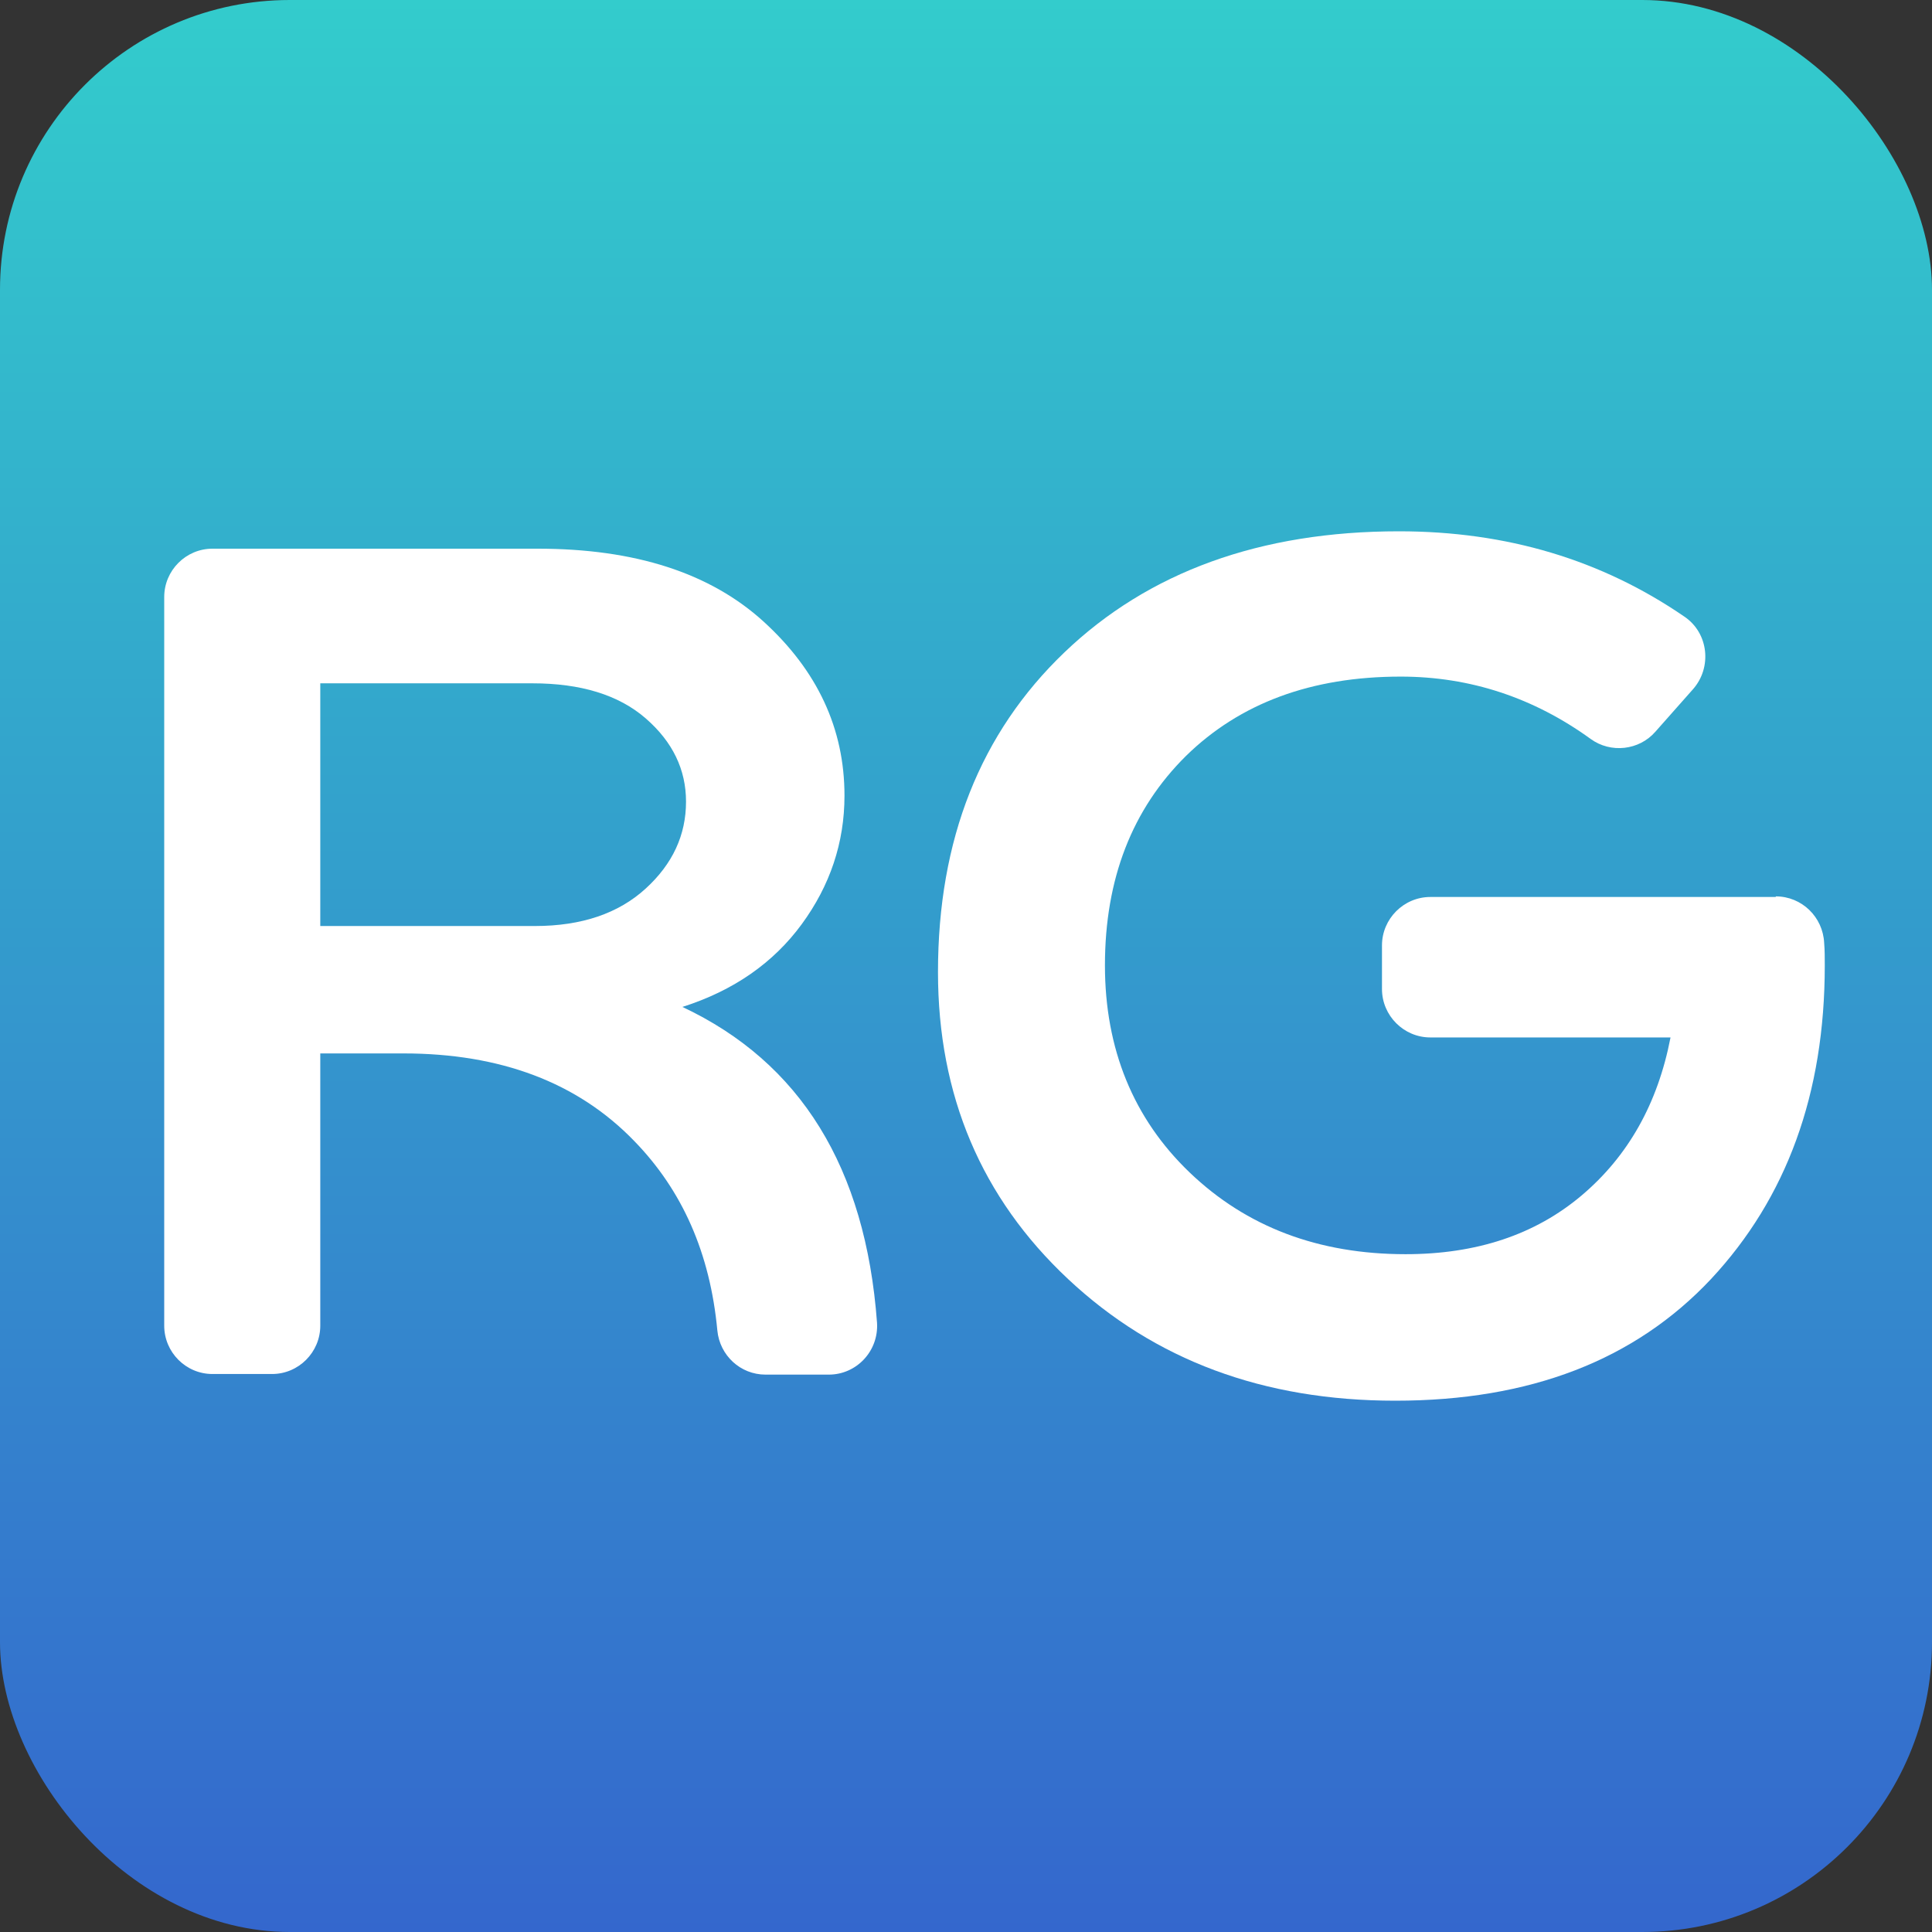 <?xml version="1.0" encoding="UTF-8"?> <svg xmlns="http://www.w3.org/2000/svg" width="200" height="200" viewBox="0 0 200 200" fill="none"><rect x="0" y="0" width="200" height="200" fill="#333333" stroke="none"/> <rect width="200" height="200" rx="30" fill="url(#paint0_linear_114_4)"></rect> <path d="M70.642 104.237C82.868 109.987 89.604 120.862 90.789 136.925C90.977 139.862 88.669 142.3 85.799 142.3H79.25C76.63 142.3 74.51 140.3 74.26 137.737C73.512 129.737 70.642 123.237 65.652 118.112C59.789 112.05 51.805 109.05 41.763 109.05H33.155V137.237C33.155 139.987 30.91 142.237 28.165 142.237H21.99C19.245 142.237 17 139.987 17 137.237V61.8C17 59.05 19.245 56.8 21.99 56.8H55.672C65.715 56.8 73.512 59.3 79.063 64.362C84.614 69.425 87.421 75.425 87.421 82.362C87.421 87.237 85.924 91.675 82.993 95.675C80.061 99.675 75.944 102.55 70.642 104.237ZM33.155 70.737V95.862H55.361C60.226 95.862 64.031 94.55 66.838 91.987C69.644 89.425 71.017 86.425 71.017 82.987C71.017 79.675 69.644 76.8 66.838 74.362C64.031 71.925 60.101 70.737 55.111 70.737H33.155Z" fill="white"></path> <path d="M183.828 92.793C186.52 92.793 188.712 94.923 188.837 97.618C188.9 98.371 188.9 99.123 188.9 99.937C188.9 113.224 184.955 124.004 177.127 132.403C169.237 140.801 158.404 145 144.44 145C130.789 145 119.518 140.801 110.563 132.403C101.608 124.004 97.1 113.412 97.1 100.627C97.1 86.901 101.483 75.871 110.187 67.535C118.891 59.199 130.476 55 144.816 55C155.962 55 165.793 57.946 174.372 63.837C176.877 65.529 177.253 69.102 175.249 71.358L171.366 75.745C169.676 77.688 166.733 78.001 164.666 76.497C158.78 72.235 152.205 70.042 145.004 70.042C135.736 70.042 128.347 72.799 122.774 78.252C117.201 83.767 114.383 90.975 114.383 99.937C114.383 108.586 117.326 115.794 123.15 121.372C129.036 127.013 136.487 129.833 145.505 129.833C152.831 129.833 158.905 127.827 163.727 123.754C168.549 119.68 171.617 114.227 172.932 107.396H148.072C145.317 107.396 143.062 105.139 143.062 102.382V97.869C143.062 95.111 145.317 92.855 148.072 92.855H183.828V92.793Z" fill="white"></path> <defs> <linearGradient id="paint0_linear_114_4" x1="100" y1="0" x2="100" y2="200" gradientUnits="userSpaceOnUse"> <stop stop-color="#33CCCC"></stop> <stop offset="1" stop-color="#3467CD"></stop> </linearGradient> </defs> </svg> 